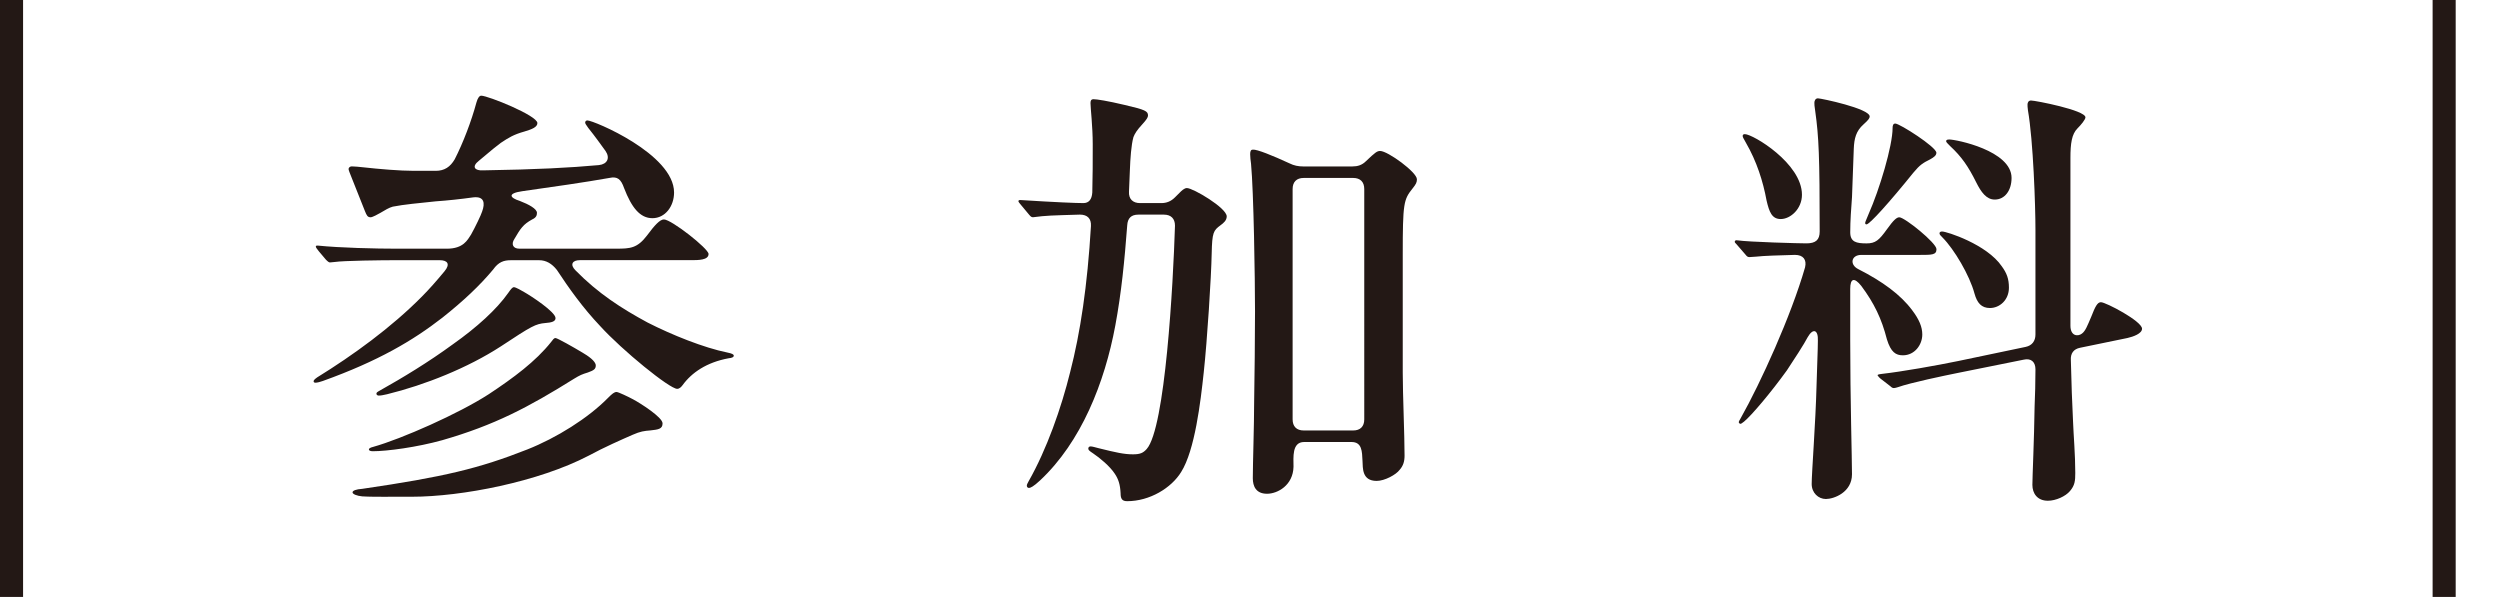 <?xml version="1.0" encoding="utf-8"?>
<!-- Generator: Adobe Illustrator 16.0.4, SVG Export Plug-In . SVG Version: 6.00 Build 0)  -->
<!DOCTYPE svg PUBLIC "-//W3C//DTD SVG 1.1//EN" "http://www.w3.org/Graphics/SVG/1.1/DTD/svg11.dtd">
<svg version="1.1" id="レイヤー_1" xmlns="http://www.w3.org/2000/svg" xmlns:xlink="http://www.w3.org/1999/xlink" x="0px"
	 y="0px" width="113.08px" height="27px" viewBox="0 0 113.08 27" enable-background="new 0 0 113.08 27" xml:space="preserve">
<path fill="#231815" d="M27.148,14.75c-0.78-0.82-1.42-1.72-1.96-2.541c-0.22-0.279-0.48-0.439-0.8-0.439h-1.281
	c-0.32,0-0.56,0.08-0.8,0.42c-0.6,0.72-1.34,1.42-2.3,2.181c-1.341,1.041-2.901,1.961-5.401,2.86c-0.101,0.039-0.261,0.08-0.34,0.08
	c-0.041,0-0.081-0.02-0.081-0.061c0-0.039,0.02-0.08,0.16-0.18c1.621-1,3.361-2.262,4.742-3.659c0.319-0.321,0.64-0.683,1.02-1.142
	c0.28-0.34,0.12-0.5-0.22-0.5h-2.001c-0.6,0-2.36,0.021-2.74,0.08l-0.221,0.021c-0.039,0-0.079-0.021-0.18-0.121l-0.32-0.379
	c-0.1-0.121-0.14-0.181-0.14-0.222c0-0.039,0.04-0.039,0.06-0.039h0.04c0.981,0.1,2.601,0.14,3.601,0.14h2.221
	c0.76,0,0.94-0.399,1.1-0.64c0.18-0.319,0.46-0.9,0.5-1.041c0.14-0.381,0.1-0.698-0.4-0.641c-0.58,0.08-1.14,0.141-1.7,0.18
	c-0.761,0.08-1.441,0.141-1.941,0.24c-0.16,0.041-0.36,0.16-0.56,0.281c-0.1,0.059-0.36,0.2-0.44,0.2c-0.14,0-0.18-0.081-0.26-0.28
	l-0.62-1.56c-0.06-0.142-0.12-0.302-0.12-0.341c0-0.061,0.06-0.121,0.14-0.121c0.1,0,0.36,0.021,0.52,0.041
	c0.72,0.08,1.66,0.16,2.3,0.16h0.981c0.4,0,0.66-0.18,0.86-0.521c0.38-0.74,0.76-1.74,0.98-2.561c0.06-0.219,0.14-0.317,0.22-0.317
	c0.3,0,2.54,0.897,2.54,1.239c0,0.18-0.239,0.279-0.58,0.38c-0.5,0.14-0.72,0.28-1.08,0.519c-0.14,0.102-0.44,0.342-0.98,0.801
	c-0.36,0.281-0.18,0.461,0.18,0.439c2.46-0.039,3.921-0.119,5.241-0.238c0.38-0.041,0.52-0.32,0.3-0.64
	c-0.22-0.302-0.46-0.642-0.78-1.041c-0.1-0.14-0.14-0.2-0.14-0.241c0-0.058,0.04-0.099,0.1-0.099c0.28,0,3.921,1.521,3.921,3.261
	c0,0.62-0.4,1.161-0.98,1.161c-0.56,0-0.941-0.481-1.281-1.362c-0.14-0.4-0.3-0.539-0.66-0.459c-1.12,0.199-2.521,0.399-3.941,0.6
	c-0.7,0.1-0.56,0.302-0.12,0.439c0.42,0.16,0.78,0.362,0.78,0.541c0,0.119-0.04,0.219-0.219,0.299
	c-0.401,0.221-0.521,0.401-0.801,0.881c-0.16,0.24-0.06,0.44,0.22,0.44h4.401c0.62,0,0.94-0.021,1.381-0.601
	c0.34-0.459,0.58-0.721,0.76-0.721c0.34,0,2.02,1.321,2.02,1.562c0,0.28-0.46,0.28-0.8,0.28h-5.021c-0.34,0-0.46,0.199-0.2,0.459
	c1.02,1.041,2.08,1.722,3.261,2.361c1.1,0.561,2.54,1.141,3.62,1.36c0.2,0.041,0.28,0.08,0.28,0.14c0,0.061-0.059,0.1-0.24,0.119
	c-0.98,0.182-1.66,0.641-2.08,1.221c-0.06,0.08-0.14,0.16-0.24,0.16C30.289,17.59,28.148,15.85,27.148,14.75 M17.546,22.471
	c-0.42,0-0.86,0-1.16-0.019c-0.24-0.021-0.44-0.101-0.44-0.181s0.16-0.141,0.44-0.16c3.701-0.541,5.281-0.92,7.462-1.78
	c1.32-0.521,2.76-1.42,3.66-2.34c0.18-0.181,0.28-0.261,0.38-0.261c0.08,0,0.54,0.22,0.761,0.34c0.3,0.16,1.32,0.802,1.32,1.08
	c0,0.261-0.2,0.279-0.56,0.32c-0.26,0.021-0.44,0.039-0.8,0.199c-0.461,0.202-1.281,0.561-1.981,0.941
	c-2.26,1.18-5.741,1.859-8.002,1.859H17.546z M16.686,20.331c0-0.04,0.04-0.081,0.2-0.12c1.28-0.359,3.861-1.5,5.221-2.38
	c1.12-0.741,2.12-1.481,2.821-2.362c0.08-0.099,0.12-0.179,0.2-0.179s0.82,0.419,1.22,0.66c0.24,0.14,0.6,0.381,0.6,0.58
	c0,0.159-0.08,0.22-0.36,0.319c-0.26,0.08-0.36,0.121-0.62,0.281c-2.081,1.299-3.601,2.1-5.961,2.78
	c-1.141,0.319-2.501,0.5-3.141,0.5C16.786,20.411,16.686,20.391,16.686,20.331 M17.026,17.811c0-0.061,0.04-0.08,0.18-0.16
	c1-0.561,2.161-1.26,3.281-2.08c1.08-0.762,1.98-1.579,2.5-2.32c0.1-0.141,0.18-0.261,0.26-0.261s0.36,0.159,0.46,0.22
	c0.32,0.18,1.421,0.9,1.421,1.18c0,0.16-0.2,0.201-0.46,0.221c-0.441,0.041-0.6,0.121-2.021,1.061
	c-1.48,0.961-3.421,1.741-5.141,2.161c-0.18,0.041-0.28,0.06-0.38,0.06C17.066,17.891,17.026,17.85,17.026,17.811"/>
<path fill="#231815" d="M50.687,22.311c-0.02-0.4-0.1-0.639-0.26-0.879c-0.22-0.34-0.68-0.721-0.98-0.922
	c-0.181-0.119-0.221-0.158-0.221-0.219s0.04-0.099,0.1-0.099c0.081,0,0.2,0.038,0.361,0.079c0.8,0.199,1.16,0.279,1.56,0.279
	c0.32,0,0.46-0.06,0.62-0.24c0.84-0.939,1.2-7.482,1.28-10.102c0-0.32-0.18-0.5-0.5-0.5h-1.16c-0.32,0-0.48,0.16-0.5,0.481
	c-0.12,1.579-0.26,3.038-0.54,4.54c-0.48,2.58-1.541,5.261-3.401,7c-0.3,0.281-0.44,0.341-0.5,0.341c-0.06,0-0.1-0.039-0.1-0.101
	c0-0.039,0.02-0.1,0.08-0.199c0.82-1.441,1.48-3.32,1.88-4.941c0.46-1.781,0.78-3.9,0.94-6.602c0.02-0.34-0.16-0.52-0.5-0.52
	c-1.3,0.039-1.5,0.039-2.12,0.119c-0.06,0-0.1-0.02-0.18-0.119l-0.4-0.48c-0.02-0.02-0.08-0.1-0.08-0.12s0-0.06,0.08-0.06
	c1.58,0.101,2.54,0.139,2.86,0.139c0.24,0,0.38-0.159,0.401-0.479c0.02-0.72,0.02-1.4,0.02-2.181c0-0.8-0.101-1.642-0.101-1.86
	c0-0.101,0.02-0.179,0.141-0.179c0.139,0,0.64,0.078,1.4,0.259c0.94,0.219,1.06,0.28,1.06,0.479c0,0.08-0.06,0.182-0.26,0.4
	c-0.24,0.26-0.34,0.42-0.4,0.58c-0.1,0.362-0.14,0.961-0.16,1.5l-0.04,0.961c-0.02,0.34,0.18,0.52,0.5,0.52h0.96
	c0.24,0,0.44-0.079,0.62-0.26l0.2-0.199c0.1-0.1,0.22-0.221,0.34-0.221c0.28,0,1.801,0.9,1.801,1.281c0,0.18-0.14,0.299-0.28,0.401
	c-0.32,0.237-0.38,0.317-0.4,1.278c-0.02,1.062-0.201,3.92-0.36,5.381c-0.141,1.32-0.401,3.521-1.021,4.502
	c-0.44,0.72-1.42,1.32-2.44,1.32C50.747,22.672,50.687,22.551,50.687,22.311 M56.667,21.631c0-0.66,0.06-2.4,0.06-3.42
	c0.02-1.16,0.04-2.961,0.04-4.121c0-1.461-0.06-5.422-0.18-6.682c-0.021-0.141-0.04-0.32-0.04-0.439c0-0.141,0.04-0.201,0.12-0.201
	c0.18-0.02,0.88,0.261,1.66,0.621c0.201,0.101,0.401,0.14,0.621,0.14h2.221c0.24,0,0.439-0.06,0.619-0.241
	c0.42-0.398,0.5-0.459,0.641-0.459c0.34,0,1.661,0.959,1.661,1.28c0,0.14-0.04,0.22-0.2,0.42c-0.4,0.5-0.441,0.659-0.441,2.981v5.34
	c0,1,0.082,2.82,0.082,3.763c0,0.259-0.062,0.459-0.222,0.638c-0.16,0.221-0.68,0.502-1.04,0.502c-0.68,0-0.62-0.601-0.64-0.9
	c-0.021-0.441-0.021-0.86-0.5-0.86h-2.14c-0.562,0-0.481,0.701-0.481,1.121c-0.021,0.839-0.72,1.22-1.2,1.22
	C56.808,22.332,56.667,21.991,56.667,21.631 M61.208,19.471c0.32,0,0.5-0.18,0.5-0.5V8.549c0-0.32-0.18-0.5-0.5-0.5h-2.239
	c-0.321,0-0.501,0.18-0.501,0.5v10.422c0,0.32,0.18,0.5,0.501,0.5H61.208z"/>
<path fill="#231815" d="M81.946,21.892c0-0.5,0.18-2.821,0.22-4.461c0.021-0.8,0.06-1.642,0.06-2.021c0.021-0.5-0.22-0.58-0.46-0.16
	c-0.14,0.279-0.659,1.08-0.94,1.5c-0.719,1-1.6,2.041-1.939,2.32c-0.1,0.08-0.14,0.1-0.16,0.1c-0.039,0-0.08-0.039-0.08-0.08
	c0-0.02,0.021-0.059,0.101-0.198c0.88-1.562,2.26-4.582,2.899-6.802c0.08-0.342-0.08-0.561-0.459-0.561
	c-0.721,0.02-1.4,0.039-1.761,0.08l-0.3,0.02c-0.08,0-0.12-0.041-0.18-0.118l-0.4-0.462c-0.061-0.061-0.08-0.079-0.08-0.12
	c0-0.039,0.04-0.06,0.061-0.06h0.039c0.541,0.08,2.84,0.139,3.141,0.139c0.42,0,0.6-0.157,0.6-0.538c0-3.401-0.04-4.282-0.199-5.423
	c-0.041-0.26-0.041-0.319-0.041-0.4c0-0.08,0.041-0.199,0.16-0.199c0.141,0,2.342,0.461,2.342,0.821c0,0.08-0.061,0.16-0.28,0.358
	c-0.341,0.302-0.421,0.642-0.44,1.102l-0.08,2.18c-0.039,0.541-0.08,1.062-0.08,1.6c0,0.441,0.28,0.5,0.74,0.5
	c0.4,0,0.561-0.139,0.92-0.639c0.301-0.42,0.44-0.541,0.561-0.541c0.24,0,1.68,1.16,1.68,1.441c0,0.26-0.199,0.26-0.76,0.26h-2.641
	c-0.459,0-0.539,0.44-0.14,0.641c1.101,0.559,1.92,1.16,2.44,1.859c0.319,0.42,0.459,0.76,0.459,1.1c0,0.461-0.34,0.941-0.879,0.941
	c-0.32,0-0.541-0.14-0.721-0.72c-0.24-0.94-0.58-1.642-1.16-2.42c-0.32-0.401-0.5-0.341-0.5,0.138v2.301
	c0,2.683,0.08,5.361,0.08,6.082c0,0.82-0.82,1.119-1.181,1.119C82.246,22.57,81.946,22.291,81.946,21.892 M79.905,9.068
	c-0.159-0.859-0.439-1.759-0.939-2.621c-0.12-0.199-0.141-0.26-0.141-0.299c0-0.061,0.041-0.08,0.101-0.08
	c0.36,0,2.58,1.321,2.58,2.741c0,0.64-0.521,1.099-0.96,1.099C80.146,9.908,80.026,9.588,79.905,9.068 M84.366,10.088
	c0-0.059,0.041-0.118,0.16-0.42c0.48-1.08,1.08-3.061,1.08-3.881c0-0.1,0.021-0.199,0.121-0.199c0.199,0,1.859,1.061,1.859,1.32
	c0,0.119-0.1,0.199-0.28,0.299c-0.319,0.16-0.46,0.24-0.76,0.603c-1.08,1.339-1.979,2.339-2.12,2.339
	C84.387,10.148,84.366,10.129,84.366,10.088 M91.929,21.933c0-0.362,0.08-2.041,0.1-3.541c0.021-0.562,0.039-1.022,0.039-1.683
	c0-0.34-0.199-0.52-0.539-0.439l-2.98,0.6c-0.6,0.121-2.141,0.442-2.701,0.642c-0.06,0.019-0.14,0.041-0.18,0.041
	c-0.061,0-0.1-0.022-0.16-0.08l-0.26-0.202c-0.16-0.119-0.24-0.18-0.28-0.24c-0.021-0.019-0.04-0.039-0.04-0.058
	c0-0.022,0.02-0.041,0.2-0.062c0.88-0.099,2.479-0.381,3.44-0.58l3.061-0.641c0.281-0.061,0.439-0.259,0.439-0.561v-4.721
	c0-1.099-0.099-4.041-0.34-5.42c-0.019-0.121-0.019-0.22-0.019-0.261c0-0.081,0.039-0.181,0.159-0.181
	c0.199,0,2.461,0.441,2.461,0.761c0,0.101-0.2,0.341-0.36,0.5c-0.26,0.261-0.319,0.681-0.319,1.341v7.582
	c0,0.479,0.34,0.5,0.52,0.359c0.16-0.12,0.24-0.34,0.42-0.76c0.18-0.461,0.279-0.66,0.439-0.66c0.221,0,1.86,0.859,1.86,1.199
	c0,0.221-0.399,0.361-0.659,0.42l-2.141,0.441c-0.3,0.059-0.439,0.26-0.42,0.559c0.02,0.941,0.061,2.041,0.1,2.801
	c0.021,0.58,0.1,1.48,0.1,2.302c0,0.36-0.02,0.56-0.239,0.819c-0.2,0.24-0.64,0.439-1,0.439
	C92.147,22.65,91.929,22.312,91.929,21.933 M89.308,13.27c-0.22-0.82-0.92-2-1.439-2.521c-0.101-0.1-0.141-0.139-0.141-0.199
	s0.061-0.079,0.12-0.079c0.2,0,2.021,0.579,2.7,1.579c0.22,0.302,0.32,0.561,0.32,0.962c0,0.558-0.42,0.92-0.86,0.92
	C89.628,13.931,89.428,13.709,89.308,13.27 M89.388,8.248c-0.359-0.721-0.66-1.16-1.18-1.641c-0.12-0.119-0.18-0.179-0.18-0.218
	c0-0.041,0.02-0.08,0.14-0.08c0.3,0,2.819,0.5,2.819,1.739c0,0.559-0.299,0.979-0.76,0.979C89.848,9.027,89.608,8.688,89.388,8.248"
	/>
<rect x="0.522" y="-9.336" fill="none" stroke="#231815" stroke-width="1.044" width="110.032" height="45.672"/>
</svg>
